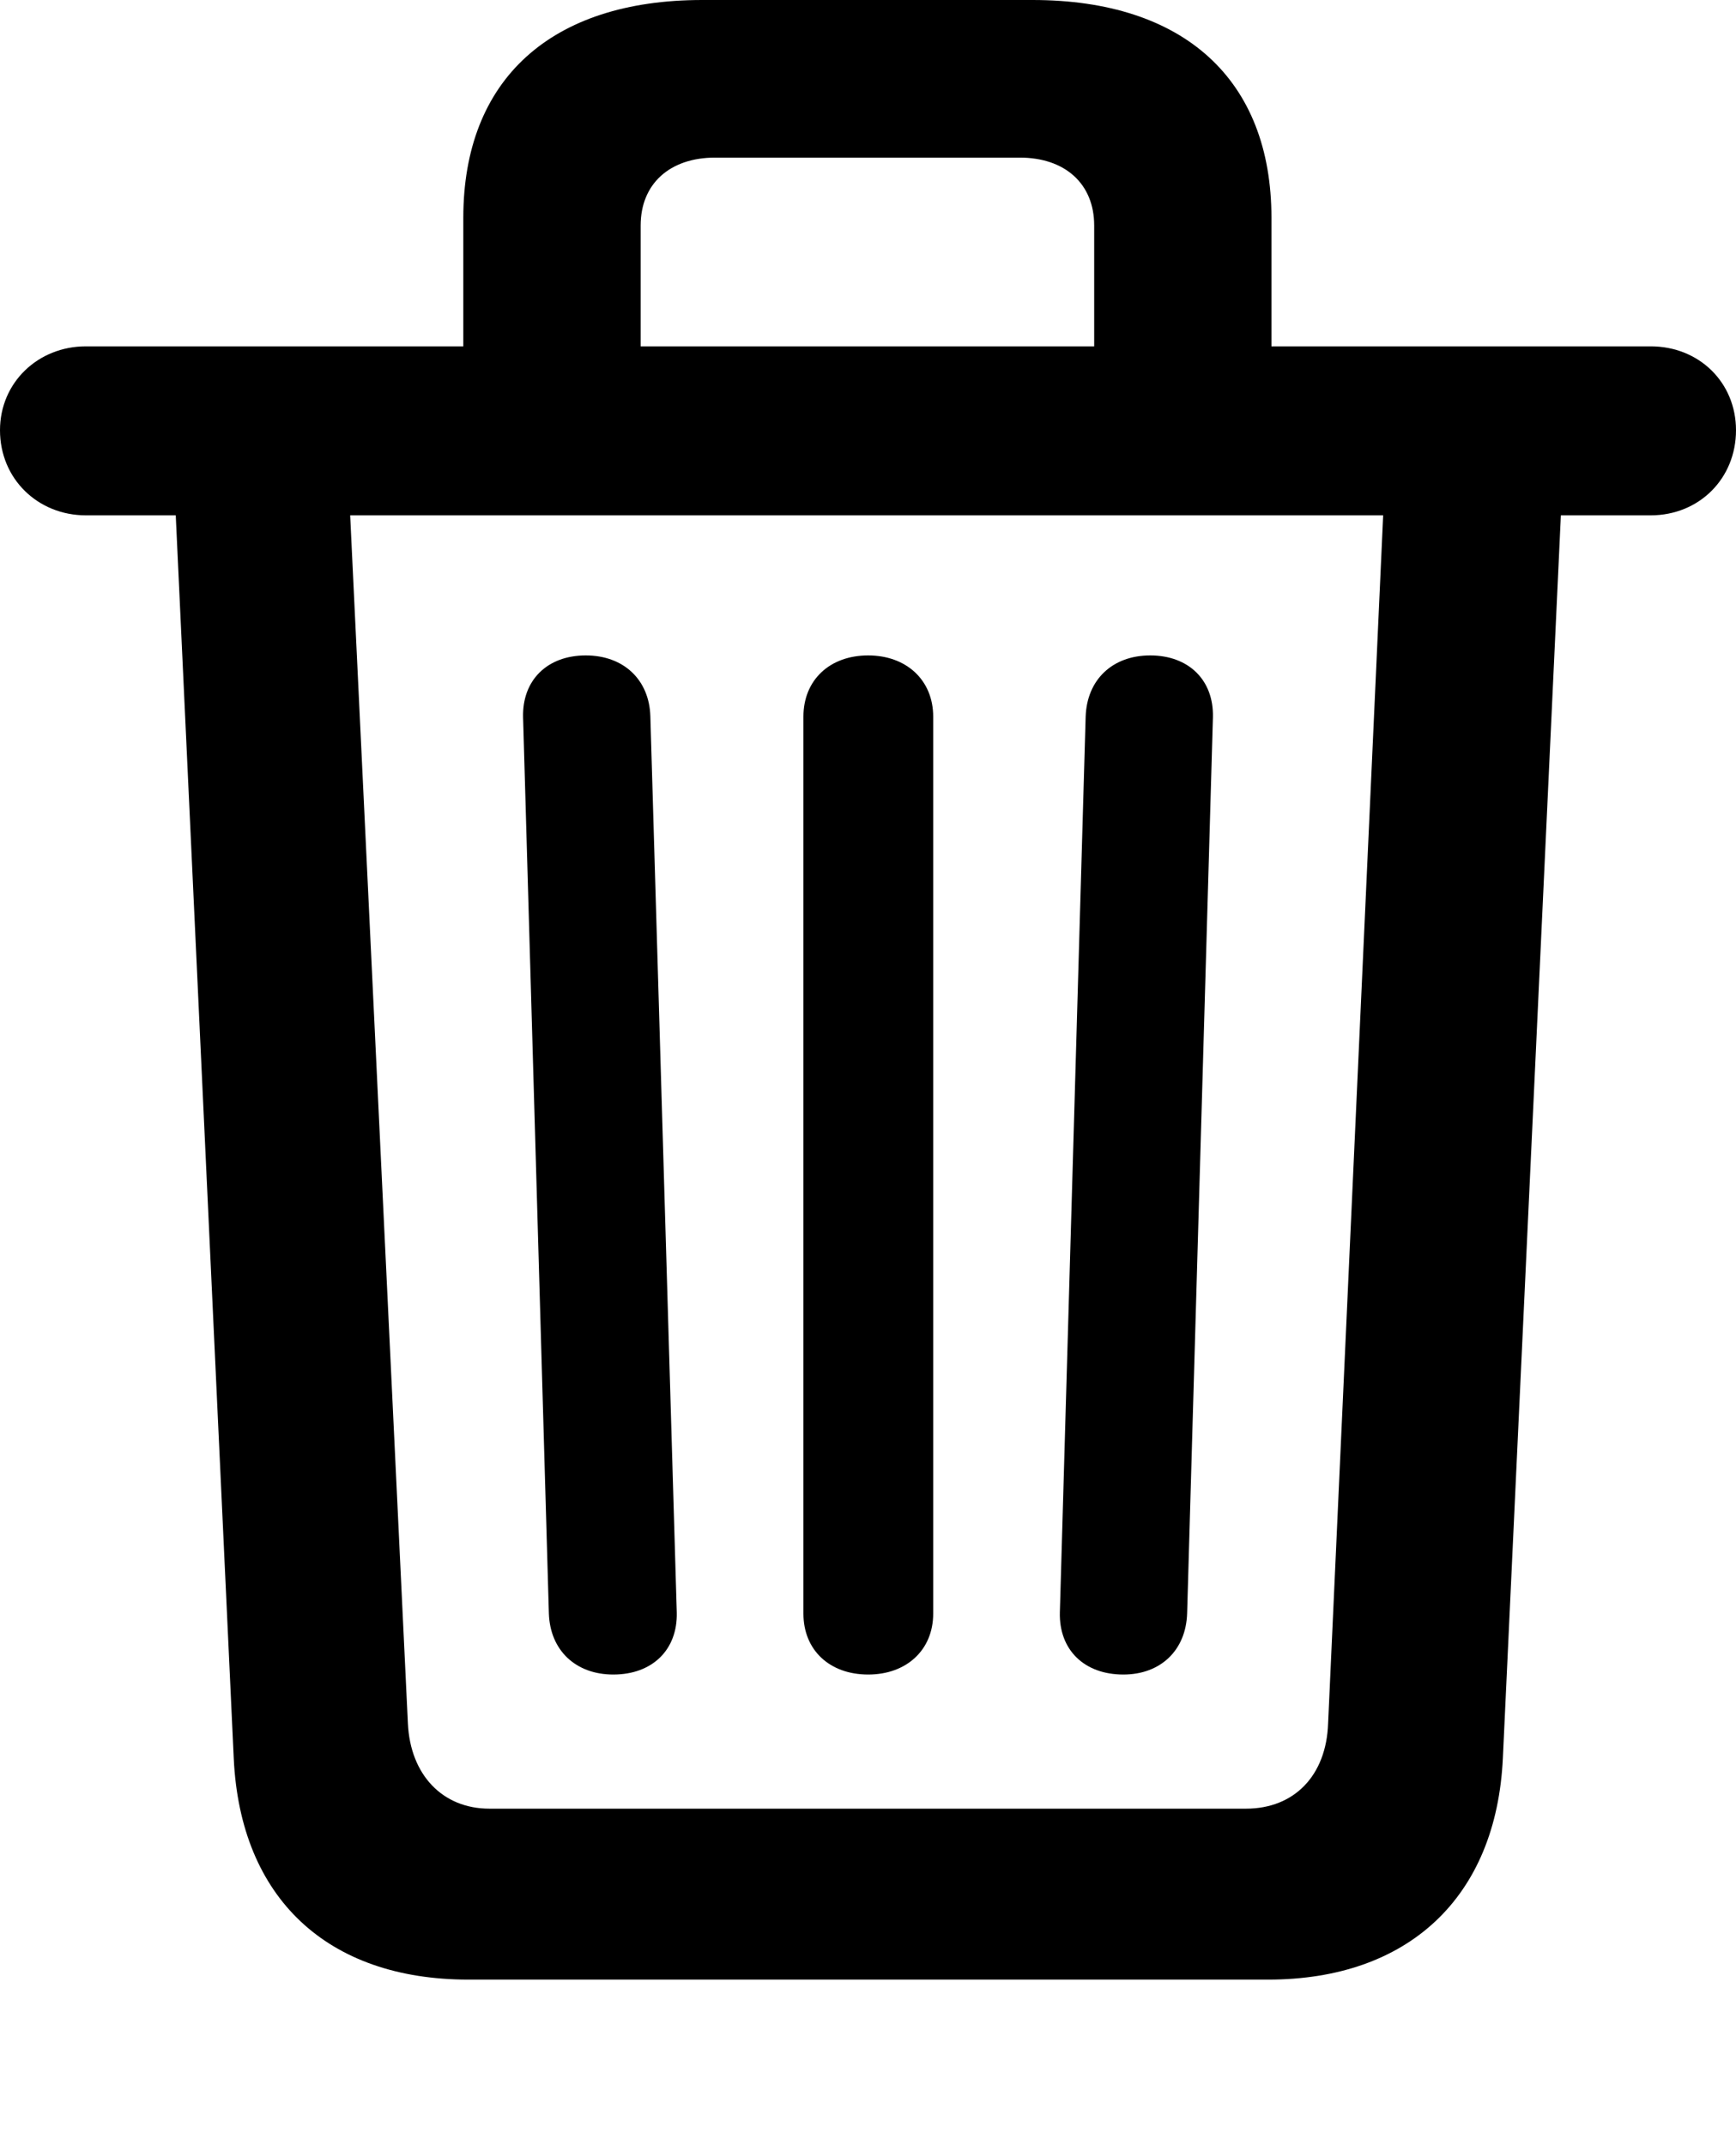 <?xml version="1.0" encoding="UTF-8"?>
<!--Generator: Apple Native CoreSVG 175.5-->
<!-- <!DOCTYPE svg PUBLIC "-//W3C//DTD SVG 1.1//EN"
"http://www.w3.org/Graphics/SVG/1.1/DTD/svg11.dtd"> -->

<svg version="1.1" xmlns="http://www.w3.org/2000/svg" xmlns:xlink="http://www.w3.org/1999/xlink"
	width="19.518" height="24.12">
	<g>
		<rect height="24.12" opacity="0" width="19.518" x="0" y="0" />
		<path
			d="M5.266 22.257L14.258 22.257C15.829 22.257 16.825 21.337 16.897 19.763L17.549 5.794L18.559 5.794C19.103 5.794 19.518 5.381 19.518 4.837C19.518 4.3 19.103 3.894 18.559 3.894L0.965 3.894C0.429 3.894 0 4.3 0 4.837C0 5.387 0.429 5.794 0.965 5.794L1.976 5.794L2.628 19.77C2.702 21.343 3.682 22.257 5.266 22.257ZM5.502 20.335C4.974 20.335 4.613 19.953 4.586 19.377L3.937 5.794L15.551 5.794L14.932 19.377C14.912 19.963 14.551 20.335 14.009 20.335ZM6.895 18.827C7.337 18.827 7.619 18.546 7.609 18.13L7.312 8.053C7.3 7.643 7.012 7.369 6.586 7.369C6.15 7.369 5.871 7.65 5.881 8.063L6.171 18.139C6.184 18.556 6.474 18.827 6.895 18.827ZM9.761 18.827C10.191 18.827 10.492 18.552 10.492 18.142L10.492 8.057C10.492 7.647 10.191 7.369 9.761 7.369C9.327 7.369 9.033 7.647 9.033 8.057L9.033 18.142C9.033 18.552 9.327 18.827 9.761 18.827ZM12.63 18.827C13.047 18.827 13.334 18.556 13.347 18.139L13.637 8.063C13.647 7.65 13.368 7.369 12.932 7.369C12.506 7.369 12.219 7.643 12.206 8.06L11.916 18.13C11.906 18.546 12.187 18.827 12.63 18.827ZM5.209 4.516L7.203 4.516L7.203 2.535C7.203 2.068 7.529 1.772 8.04 1.772L11.465 1.772C11.976 1.772 12.302 2.068 12.302 2.535L12.302 4.516L14.295 4.516L14.295 2.449C14.295 0.897 13.315 0 11.609 0L7.895 0C6.19 0 5.209 0.897 5.209 2.449Z" />
	</g>
</svg>
